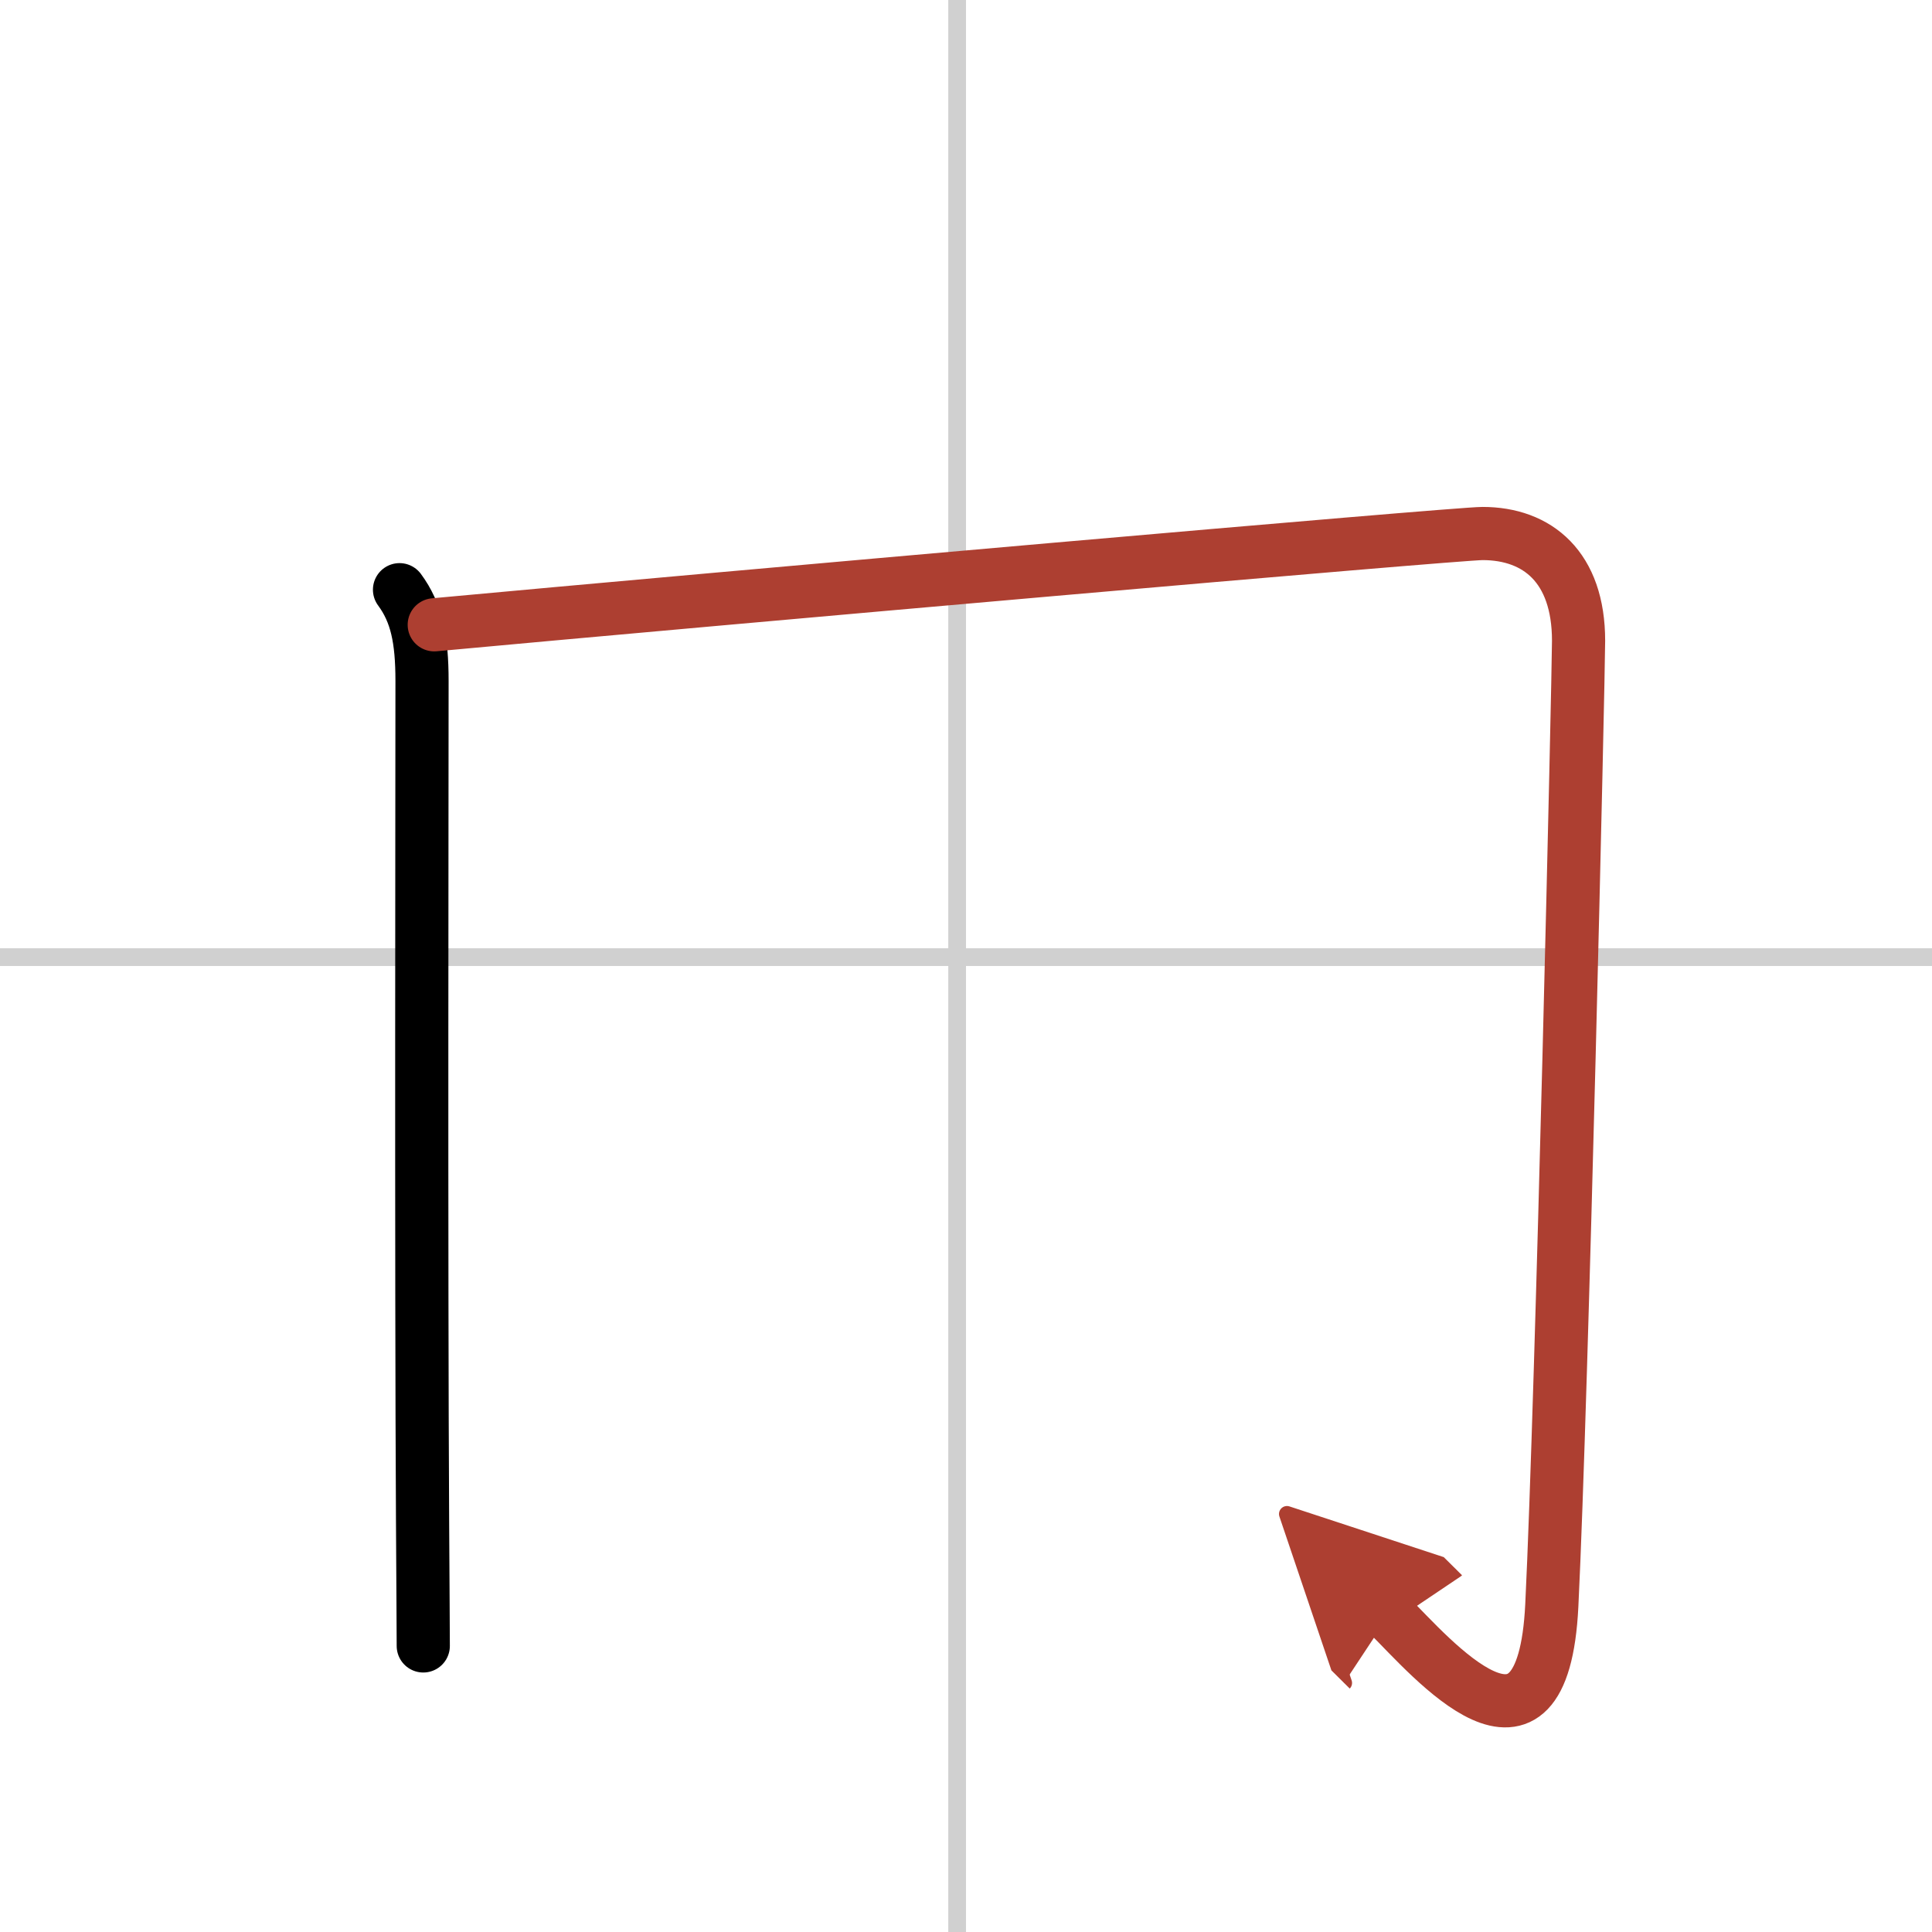 <svg width="400" height="400" viewBox="0 0 109 109" xmlns="http://www.w3.org/2000/svg"><defs><marker id="a" markerWidth="4" orient="auto" refX="1" refY="5" viewBox="0 0 10 10"><polyline points="0 0 10 5 0 10 1 5" fill="#ad3f31" stroke="#ad3f31"/></marker></defs><g fill="none" stroke="#000" stroke-linecap="round" stroke-linejoin="round" stroke-width="3"><rect width="100%" height="100%" fill="#fff" stroke="#fff"/><line x1="54" x2="54" y2="109" stroke="#d0d0d0" stroke-width="1"/><line x2="109" y1="54" y2="54" stroke="#d0d0d0" stroke-width="1"/><path d="m22.54 33.27c0.96 1.3 1.27 2.79 1.27 5.15 0 4.81-0.05 33.43 0.03 47.33 0.02 3.68 0.04 6.29 0.04 7.11"/><path d="m24.5 35.25c15.76-1.46 57.65-5.15 59.14-5.15 3.11 0 5.42 1.9 5.42 6.05 0 1.91-0.93 42.61-1.51 54.43-0.51 10.41-6.79 2.92-9.19 0.54" marker-end="url(#a)" stroke="#ad3f31"/></g></svg>
